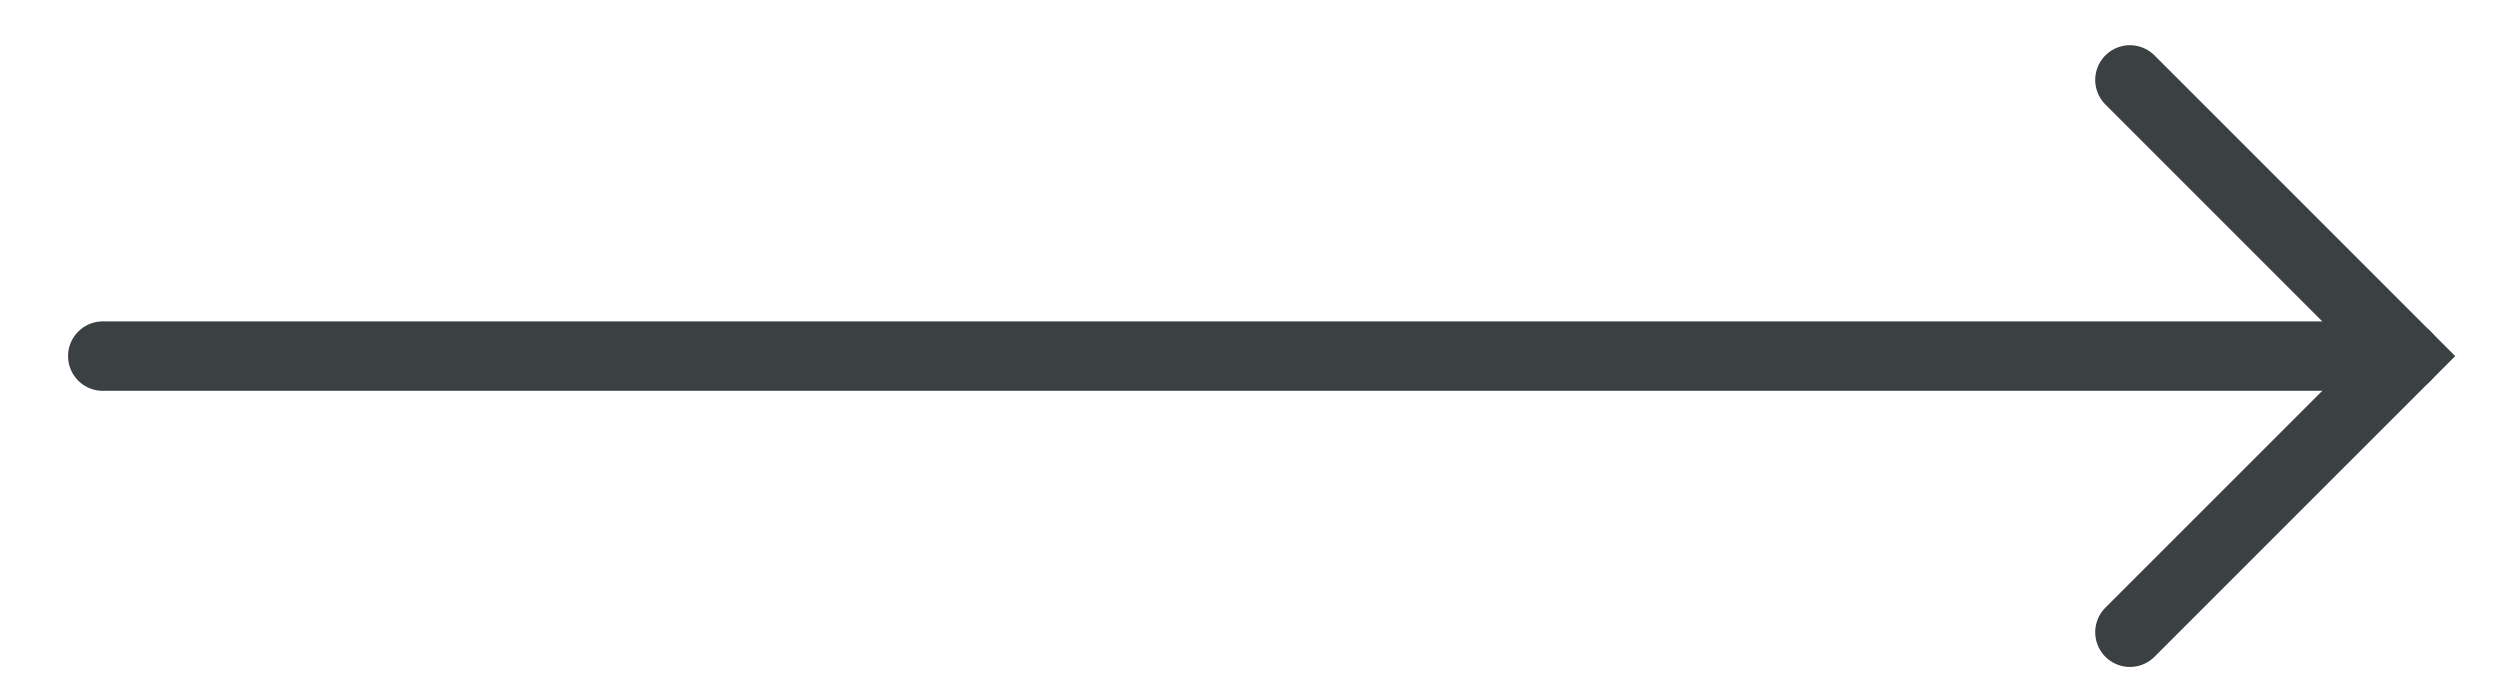 <svg width="36" height="10" viewBox="0 0 36 10" fill="none" xmlns="http://www.w3.org/2000/svg">
<path d="M30.671 1.151L34.648 5.128L30.671 9.104" stroke="#3B4043" stroke-linecap="round"/>
<path d="M34.648 5.128H1.48" stroke="#3B4043" stroke-linecap="round"/>
</svg>

